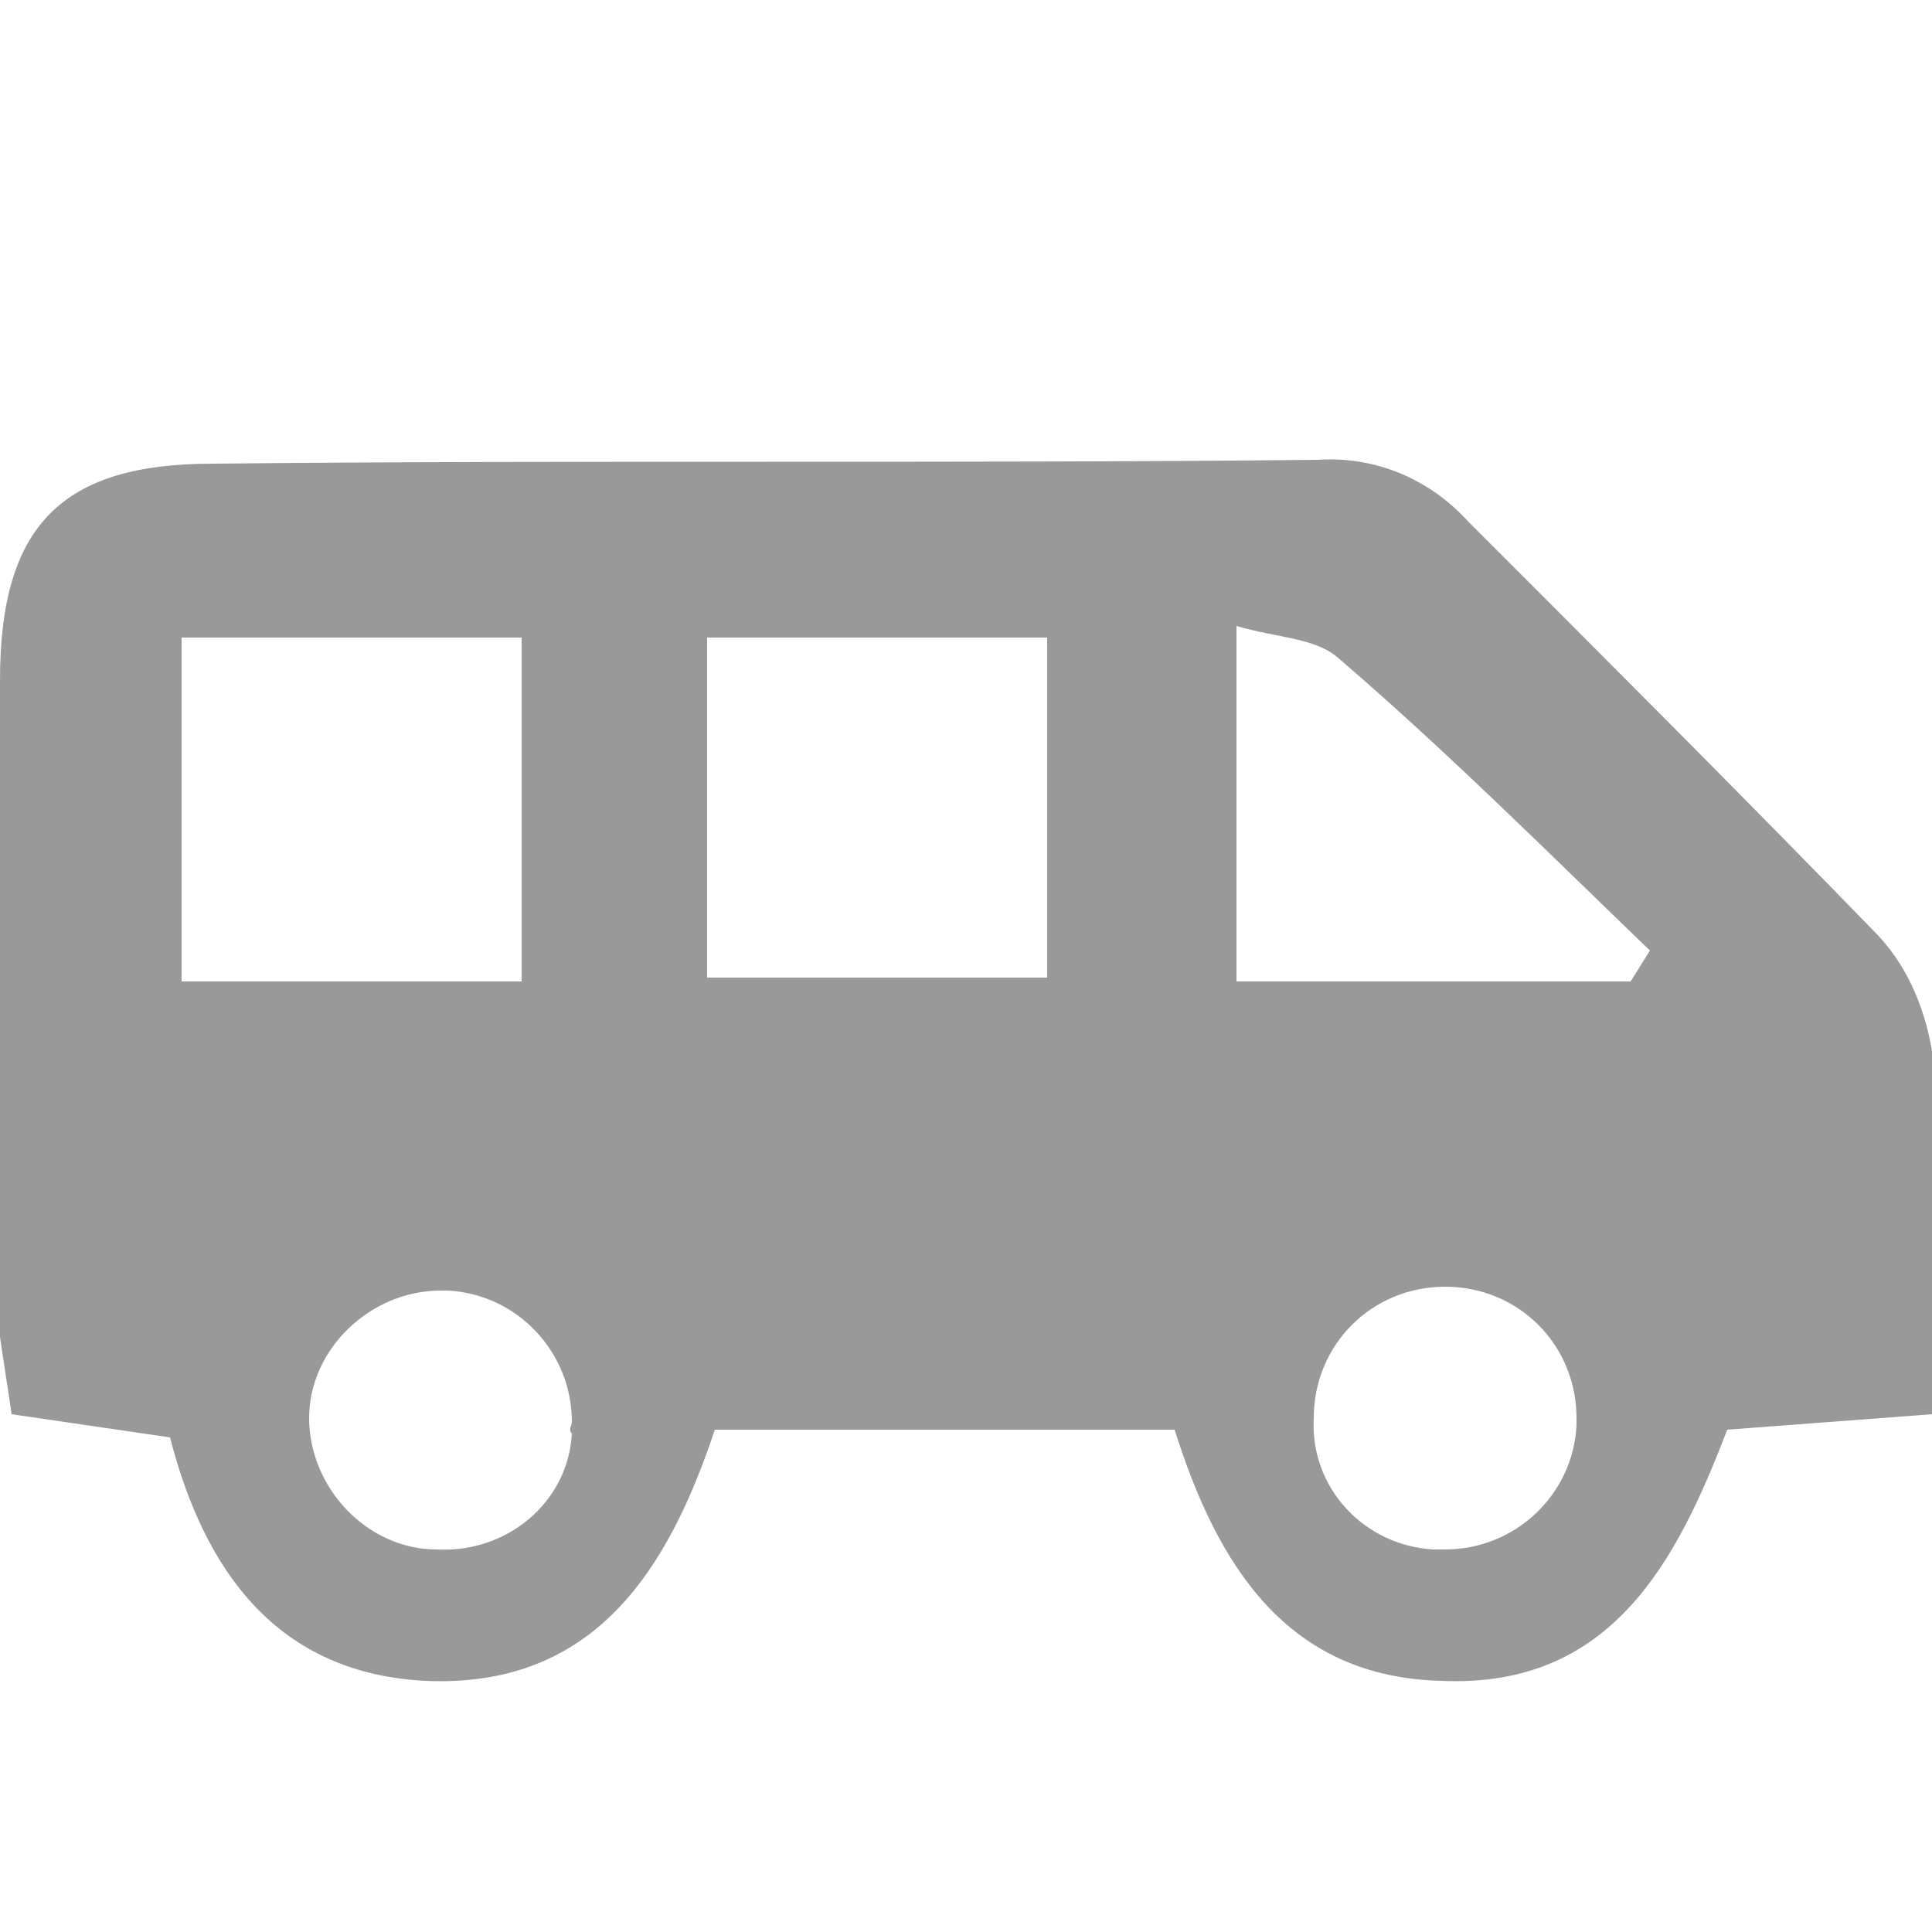 <?xml version="1.0" encoding="utf-8"?>
<!-- Generator: Adobe Illustrator 26.0.1, SVG Export Plug-In . SVG Version: 6.00 Build 0)  -->
<svg version="1.1" id="Layer_1" xmlns="http://www.w3.org/2000/svg" xmlns:xlink="http://www.w3.org/1999/xlink" x="0px" y="0px"
	 viewBox="0 0 50 50" style="enable-background:new 0 0 50 50;" xml:space="preserve">
<style type="text/css">
	.st0{fill:#999999;}
</style>
<path class="st0" d="M50,36.6L44.7,37c-1.3,3.4-3,6.7-7.4,6.5c-4-0.1-5.8-3-6.9-6.5H18.5c-1.2,3.6-3.1,6.7-7.5,6.5
	c-3.8-0.2-5.7-2.8-6.6-6.3l-4.1-0.6c-0.1-0.7-0.2-1.3-0.3-2c0-5.7,0-11.4,0-17C0,13.6,1.6,12,5.5,12c9.6-0.1,19.1,0,28.6-0.1
	c1.5-0.1,2.9,0.5,3.9,1.6c3.5,3.5,7,7,10.5,10.6c0.8,0.8,1.3,1.9,1.5,3.1C50.1,30.1,50,33.2,50,36.6z M13.5,25.4v-8.9H4.7v8.9
	L13.5,25.4z M18.3,25.3h8.8v-8.8h-8.8V25.3z M42.2,25.4l0.5-0.8C40,22,37.4,19.4,34.6,17C34,16.5,33,16.5,32,16.2v9.2L42.2,25.4z
	 M40.8,36.7c0-1.9-1.5-3.4-3.4-3.4s-3.4,1.5-3.4,3.4c-0.1,1.8,1.3,3.3,3.1,3.4c0.1,0,0.2,0,0.3,0c1.8,0,3.3-1.4,3.4-3.2
	C40.8,36.8,40.8,36.7,40.8,36.7z M14.8,36.8c0-1.8-1.4-3.3-3.2-3.4c-0.1,0-0.2,0-0.2,0c-1.8,0-3.4,1.5-3.4,3.3s1.5,3.4,3.3,3.4
	c1.8,0.1,3.4-1.2,3.5-3C14.7,37,14.8,36.9,14.8,36.8z"/>
</svg>
